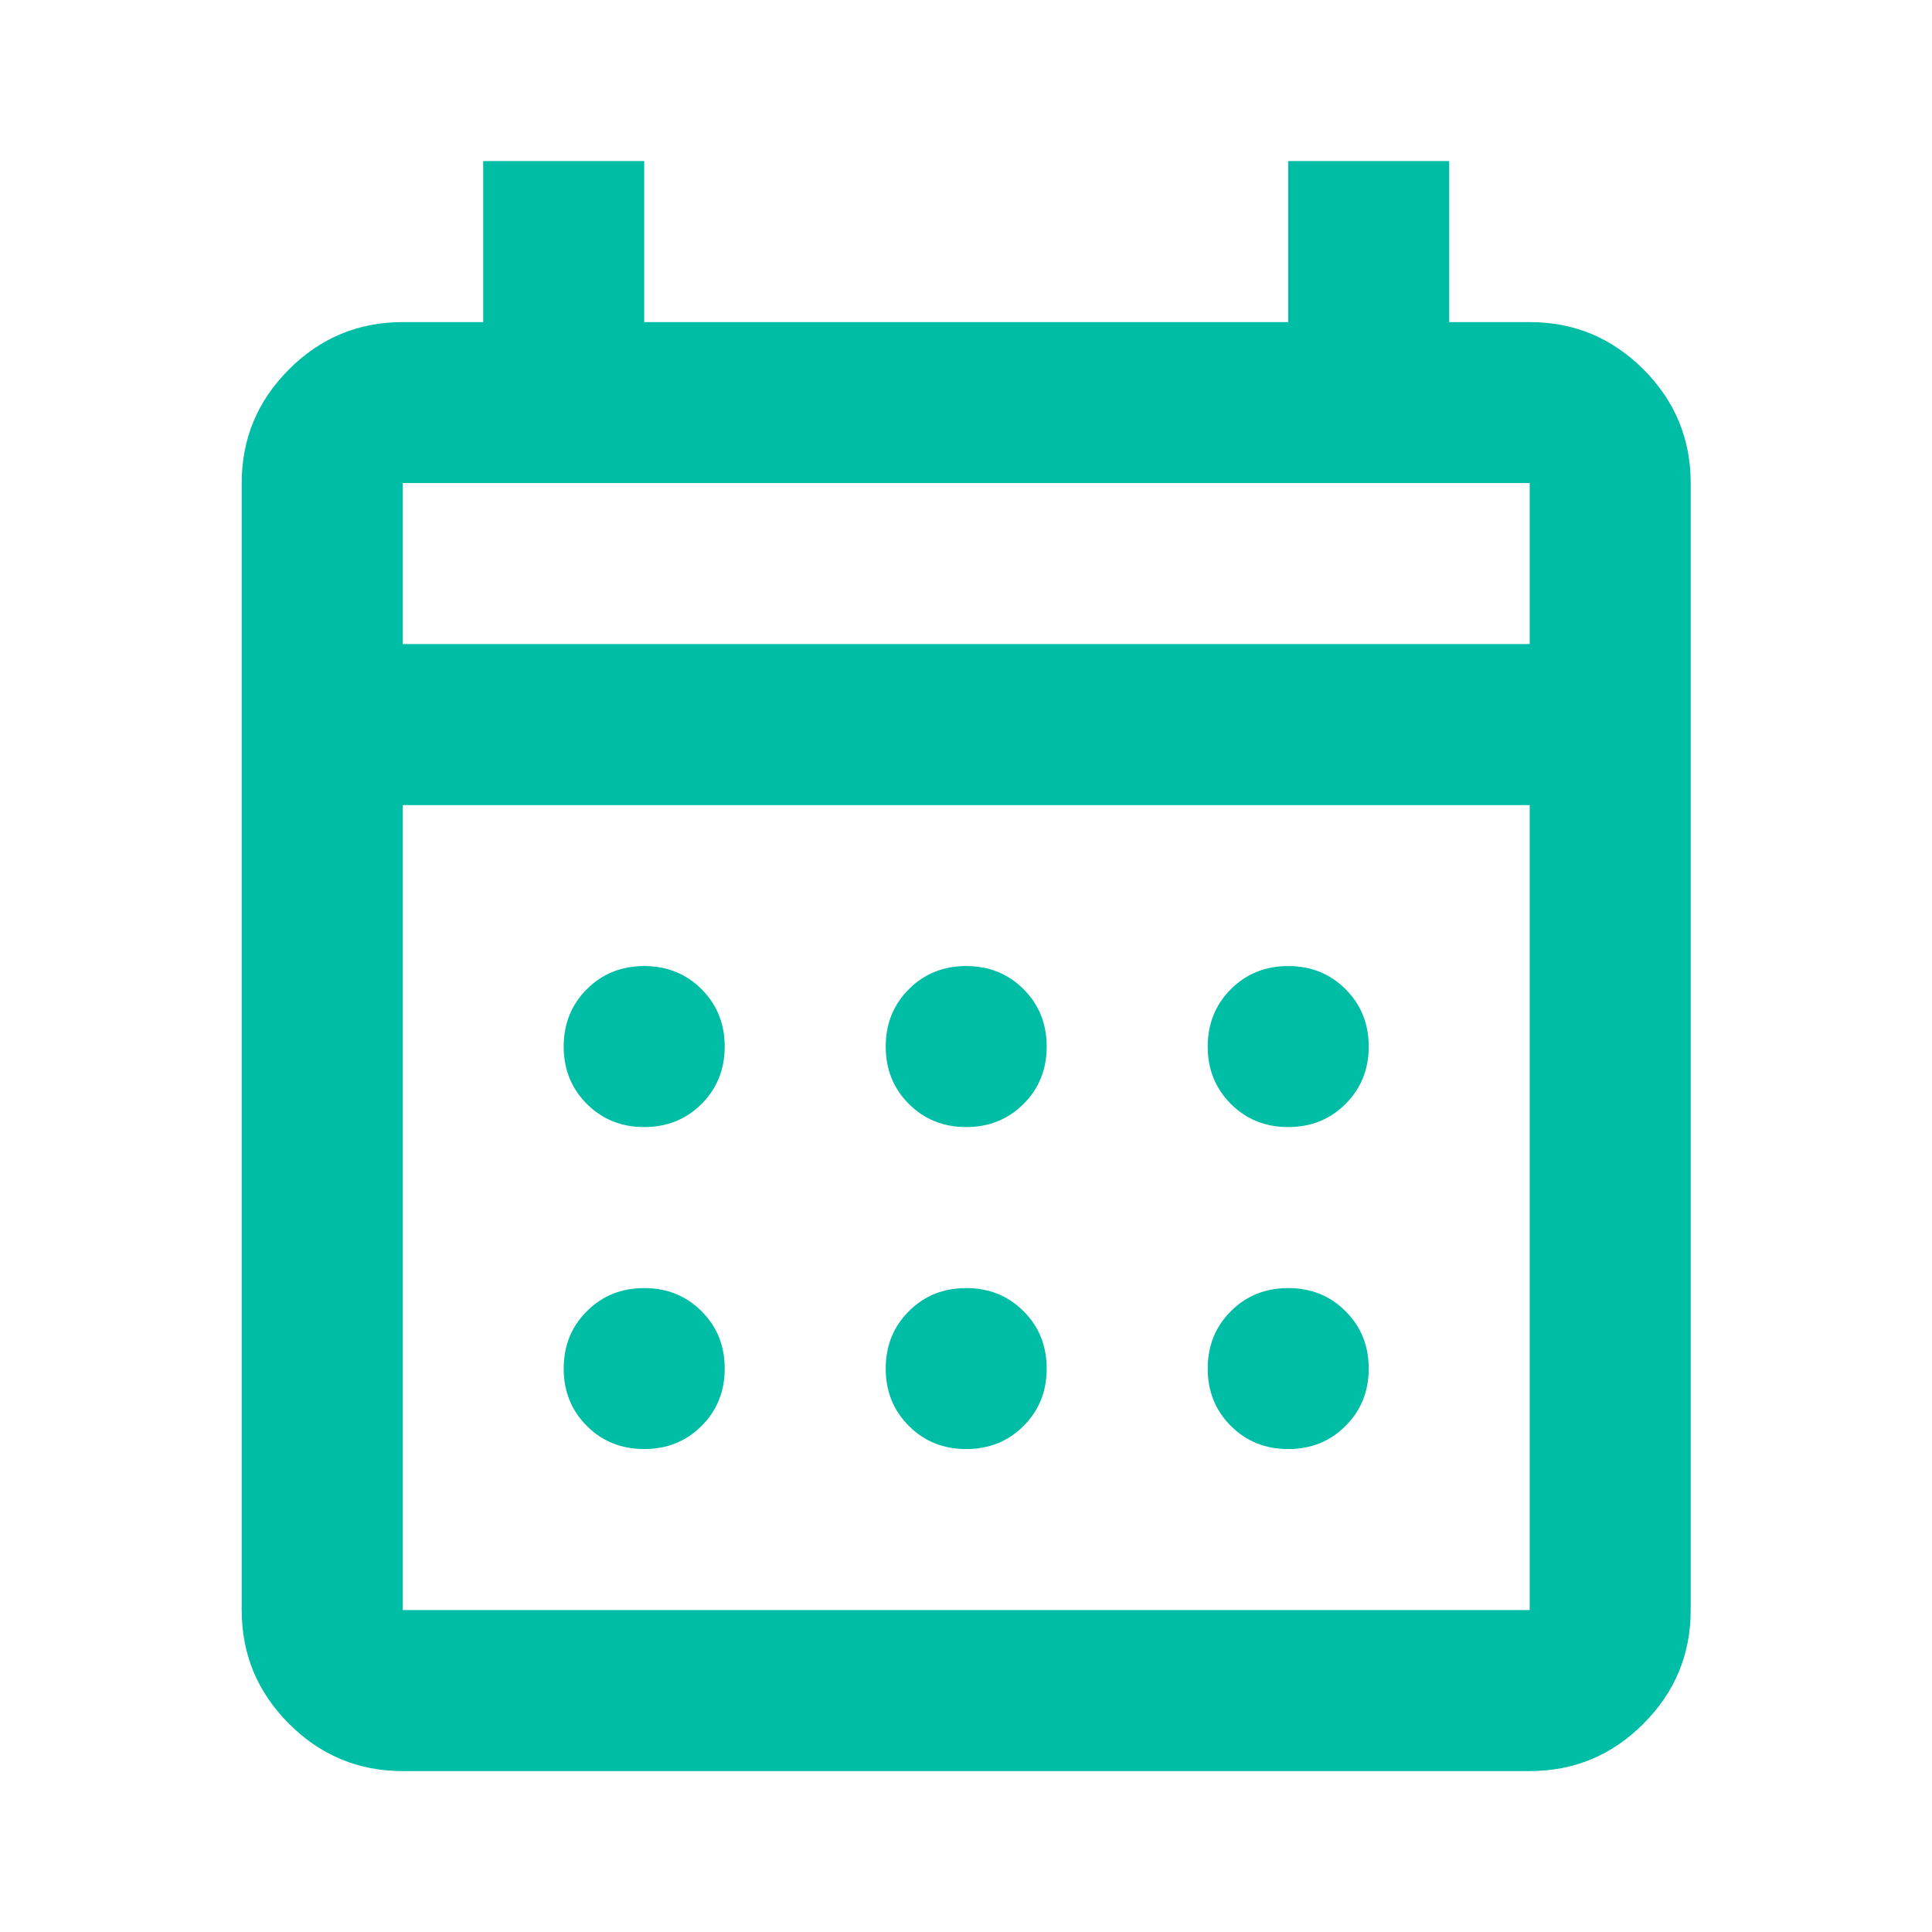 <svg width="38" height="38" viewBox="0 0 38 38" fill="none" xmlns="http://www.w3.org/2000/svg">
<path d="M7.921 34.835C7.05 34.835 6.304 34.525 5.684 33.904C5.064 33.284 4.754 32.539 4.754 31.668V9.501C4.754 8.63 5.064 7.885 5.684 7.265C6.304 6.645 7.05 6.335 7.921 6.335H9.504V3.168H12.671V6.335H25.337V3.168H28.504V6.335H30.087C30.958 6.335 31.704 6.645 32.324 7.265C32.944 7.885 33.254 8.63 33.254 9.501V31.668C33.254 32.539 32.944 33.284 32.324 33.904C31.704 34.525 30.958 34.835 30.087 34.835H7.921ZM7.921 31.668H30.087V15.835H7.921V31.668ZM7.921 12.668H30.087V9.501H7.921V12.668ZM19.004 22.168C18.555 22.168 18.179 22.016 17.876 21.713C17.572 21.409 17.421 21.033 17.421 20.585C17.421 20.136 17.572 19.76 17.876 19.456C18.179 19.153 18.555 19.001 19.004 19.001C19.453 19.001 19.829 19.153 20.132 19.456C20.436 19.76 20.587 20.136 20.587 20.585C20.587 21.033 20.436 21.409 20.132 21.713C19.829 22.016 19.453 22.168 19.004 22.168ZM12.671 22.168C12.222 22.168 11.846 22.016 11.542 21.713C11.239 21.409 11.087 21.033 11.087 20.585C11.087 20.136 11.239 19.76 11.542 19.456C11.846 19.153 12.222 19.001 12.671 19.001C13.119 19.001 13.495 19.153 13.799 19.456C14.102 19.76 14.254 20.136 14.254 20.585C14.254 21.033 14.102 21.409 13.799 21.713C13.495 22.016 13.119 22.168 12.671 22.168ZM25.337 22.168C24.889 22.168 24.513 22.016 24.209 21.713C23.906 21.409 23.754 21.033 23.754 20.585C23.754 20.136 23.906 19.76 24.209 19.456C24.513 19.153 24.889 19.001 25.337 19.001C25.786 19.001 26.162 19.153 26.465 19.456C26.769 19.76 26.921 20.136 26.921 20.585C26.921 21.033 26.769 21.409 26.465 21.713C26.162 22.016 25.786 22.168 25.337 22.168ZM19.004 28.501C18.555 28.501 18.179 28.35 17.876 28.046C17.572 27.743 17.421 27.367 17.421 26.918C17.421 26.469 17.572 26.093 17.876 25.79C18.179 25.486 18.555 25.335 19.004 25.335C19.453 25.335 19.829 25.486 20.132 25.79C20.436 26.093 20.587 26.469 20.587 26.918C20.587 27.367 20.436 27.743 20.132 28.046C19.829 28.35 19.453 28.501 19.004 28.501ZM12.671 28.501C12.222 28.501 11.846 28.35 11.542 28.046C11.239 27.743 11.087 27.367 11.087 26.918C11.087 26.469 11.239 26.093 11.542 25.79C11.846 25.486 12.222 25.335 12.671 25.335C13.119 25.335 13.495 25.486 13.799 25.79C14.102 26.093 14.254 26.469 14.254 26.918C14.254 27.367 14.102 27.743 13.799 28.046C13.495 28.35 13.119 28.501 12.671 28.501ZM25.337 28.501C24.889 28.501 24.513 28.35 24.209 28.046C23.906 27.743 23.754 27.367 23.754 26.918C23.754 26.469 23.906 26.093 24.209 25.79C24.513 25.486 24.889 25.335 25.337 25.335C25.786 25.335 26.162 25.486 26.465 25.79C26.769 26.093 26.921 26.469 26.921 26.918C26.921 27.367 26.769 27.743 26.465 28.046C26.162 28.35 25.786 28.501 25.337 28.501Z" fill="#00BDA6"/>
</svg>
